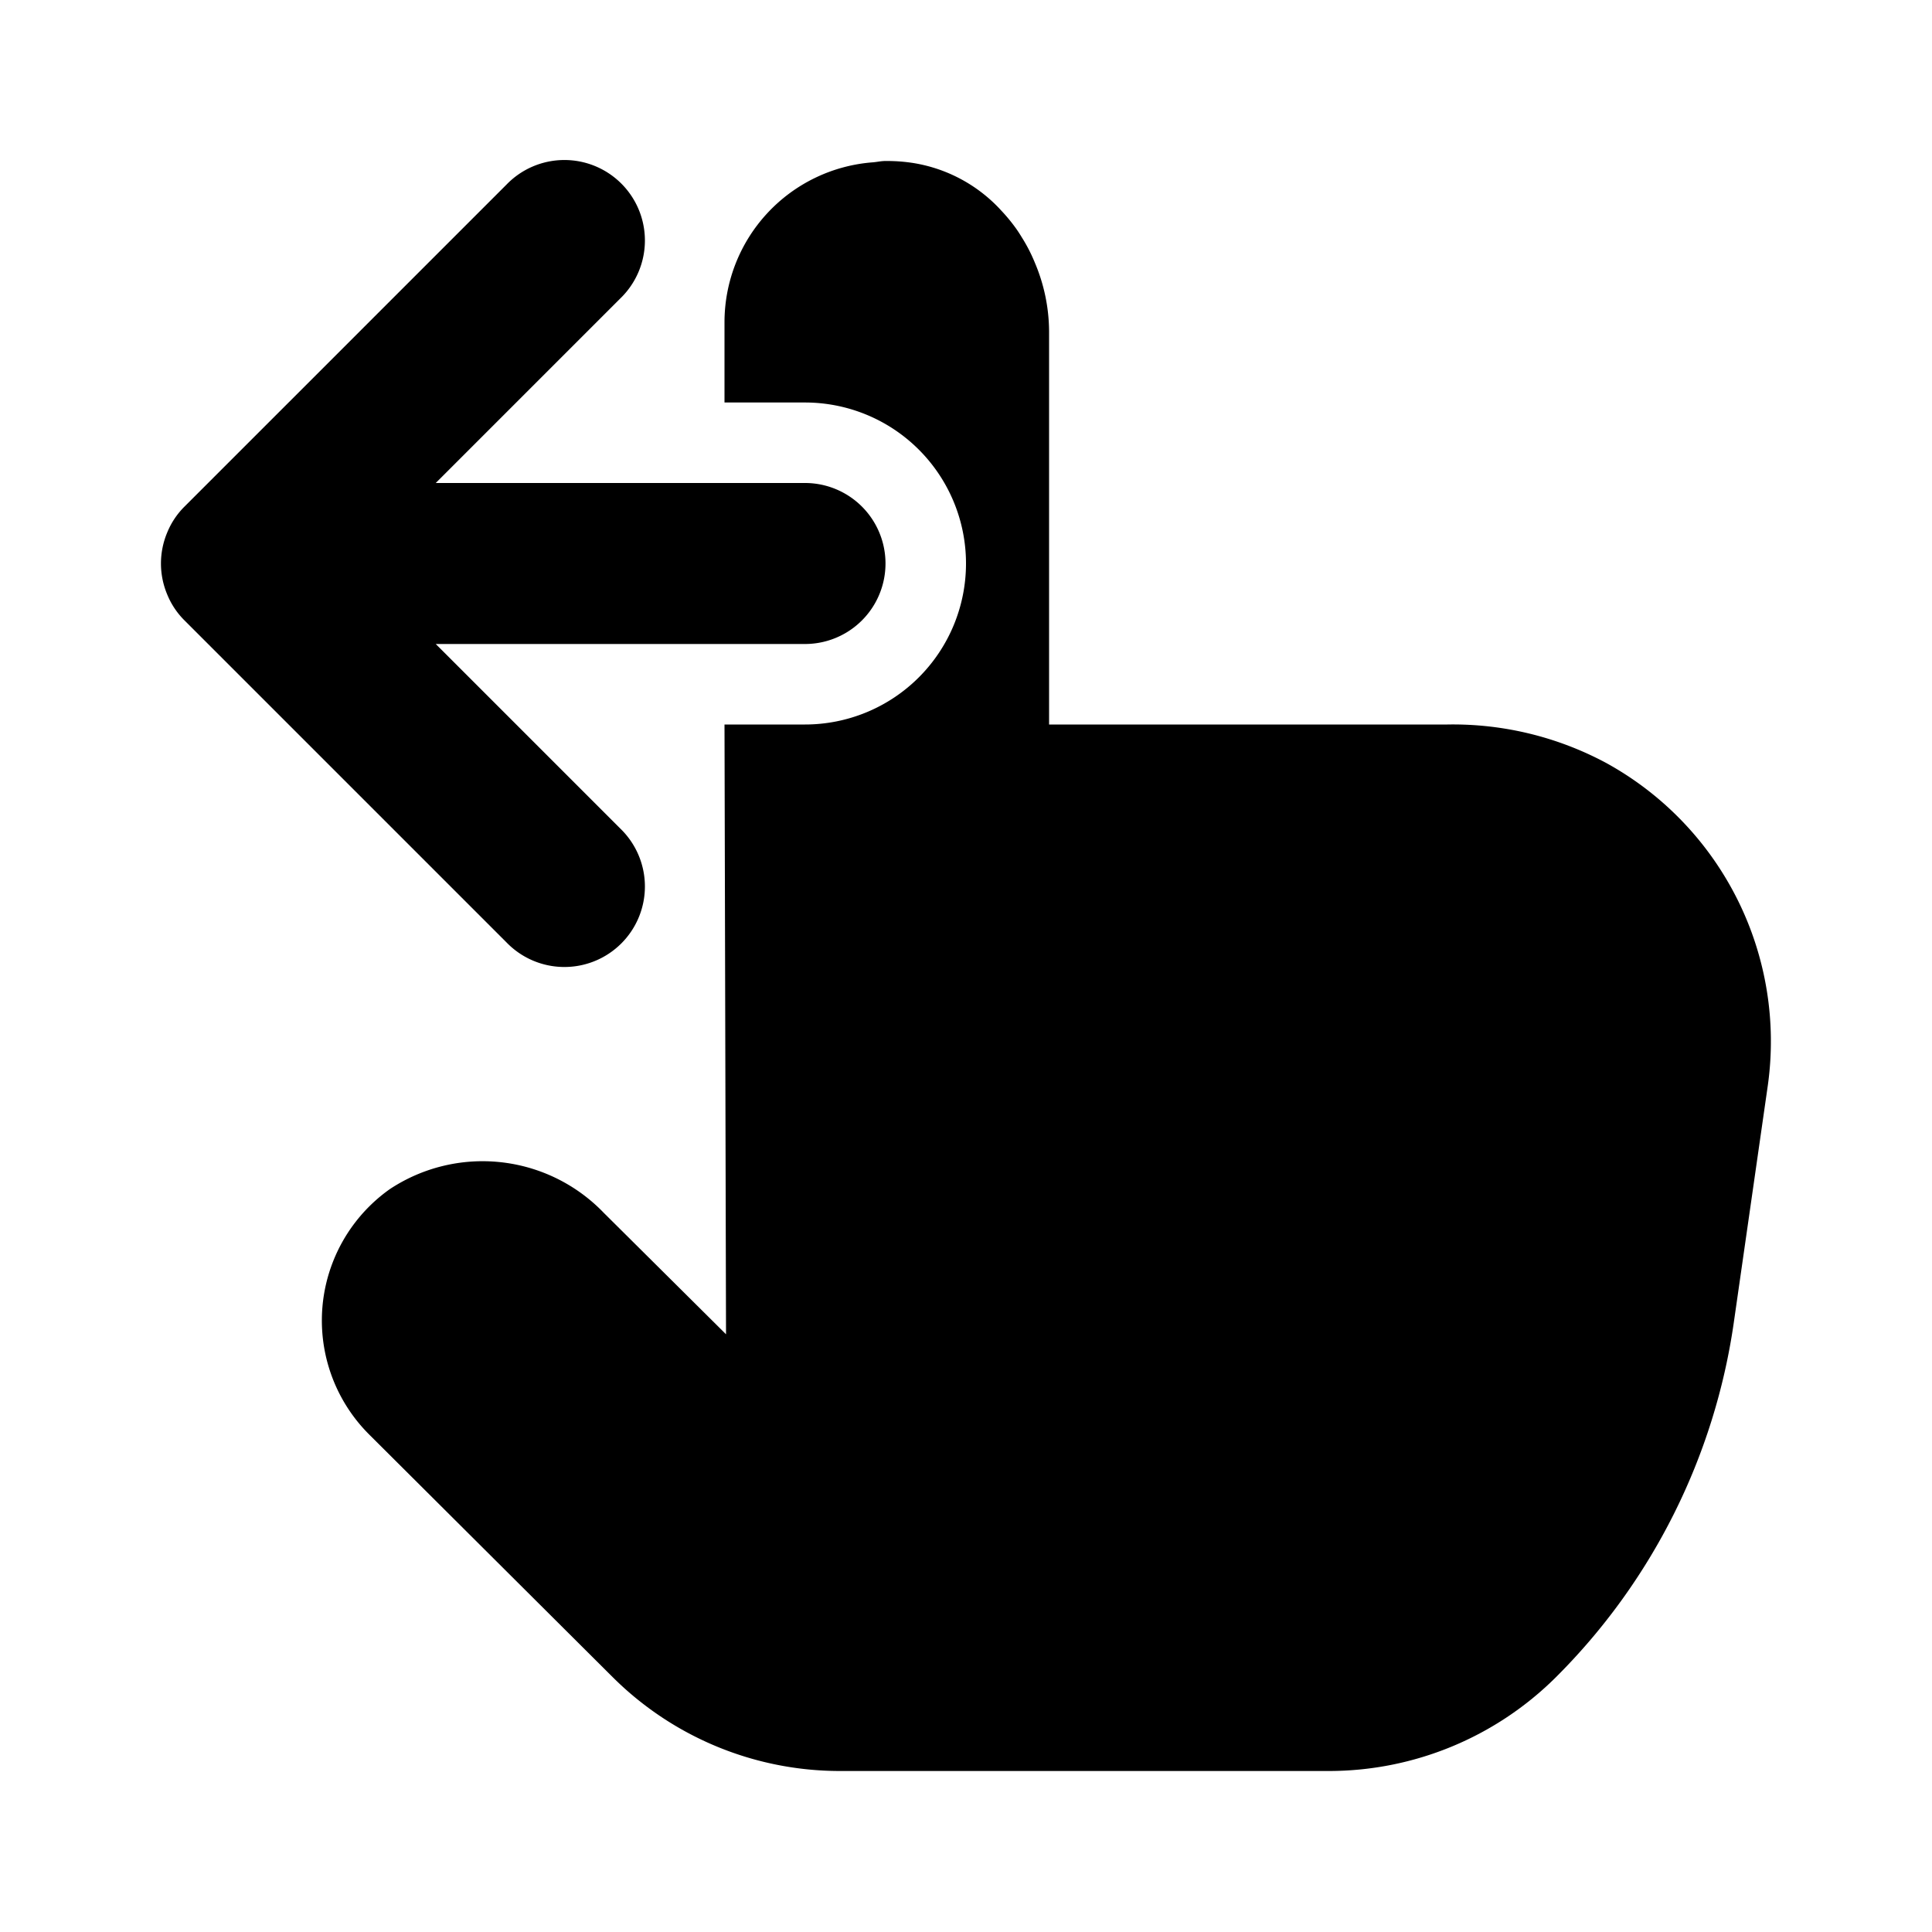 <?xml version="1.0" encoding="utf-8"?><!-- Скачано с сайта svg4.ru / Downloaded from svg4.ru -->
<svg fill="#000000" width="800px" height="800px" viewBox="0 0 24 24" xmlns="http://www.w3.org/2000/svg"><path d="M6.292,11.707l-4-4a.968.968,0,0,1-.216-.325.992.992,0,0,1,0-.764.968.968,0,0,1,.216-.325l4-4A1,1,0,1,1,7.706,3.707L5.413,6H10a1,1,0,1,1,0,2H5.413l2.293,2.293a1,1,0,1,1-1.414,1.414ZM19.953,9.478A4.025,4.025,0,0,0,17.979,9H13.032V4.111a2.213,2.213,0,0,0-.178-.851c-.012-.03-.025-.058-.038-.087a2.036,2.036,0,0,0-.123-.225c-.023-.038-.046-.074-.071-.109a2.117,2.117,0,0,0-.18-.219c-.015-.016-.029-.032-.044-.047a1.884,1.884,0,0,0-1.035-.545A2.086,2.086,0,0,0,11.022,2L11,2h0c-.052,0-.1.011-.151.016A1.993,1.993,0,0,0,9,4V5h1a2,2,0,1,1,0,4H9s.019,7.678.019,7.575L7.5,15.066a2.088,2.088,0,0,0-2.658-.294,2,2,0,0,0-.258,3.046l3.027,3.016A4,4,0,0,0,10.437,22h6.069a4,4,0,0,0,2.823-1.166,7.783,7.783,0,0,0,2.209-4.406l.422-2.941A3.946,3.946,0,0,0,19.953,9.478Z"/></svg>